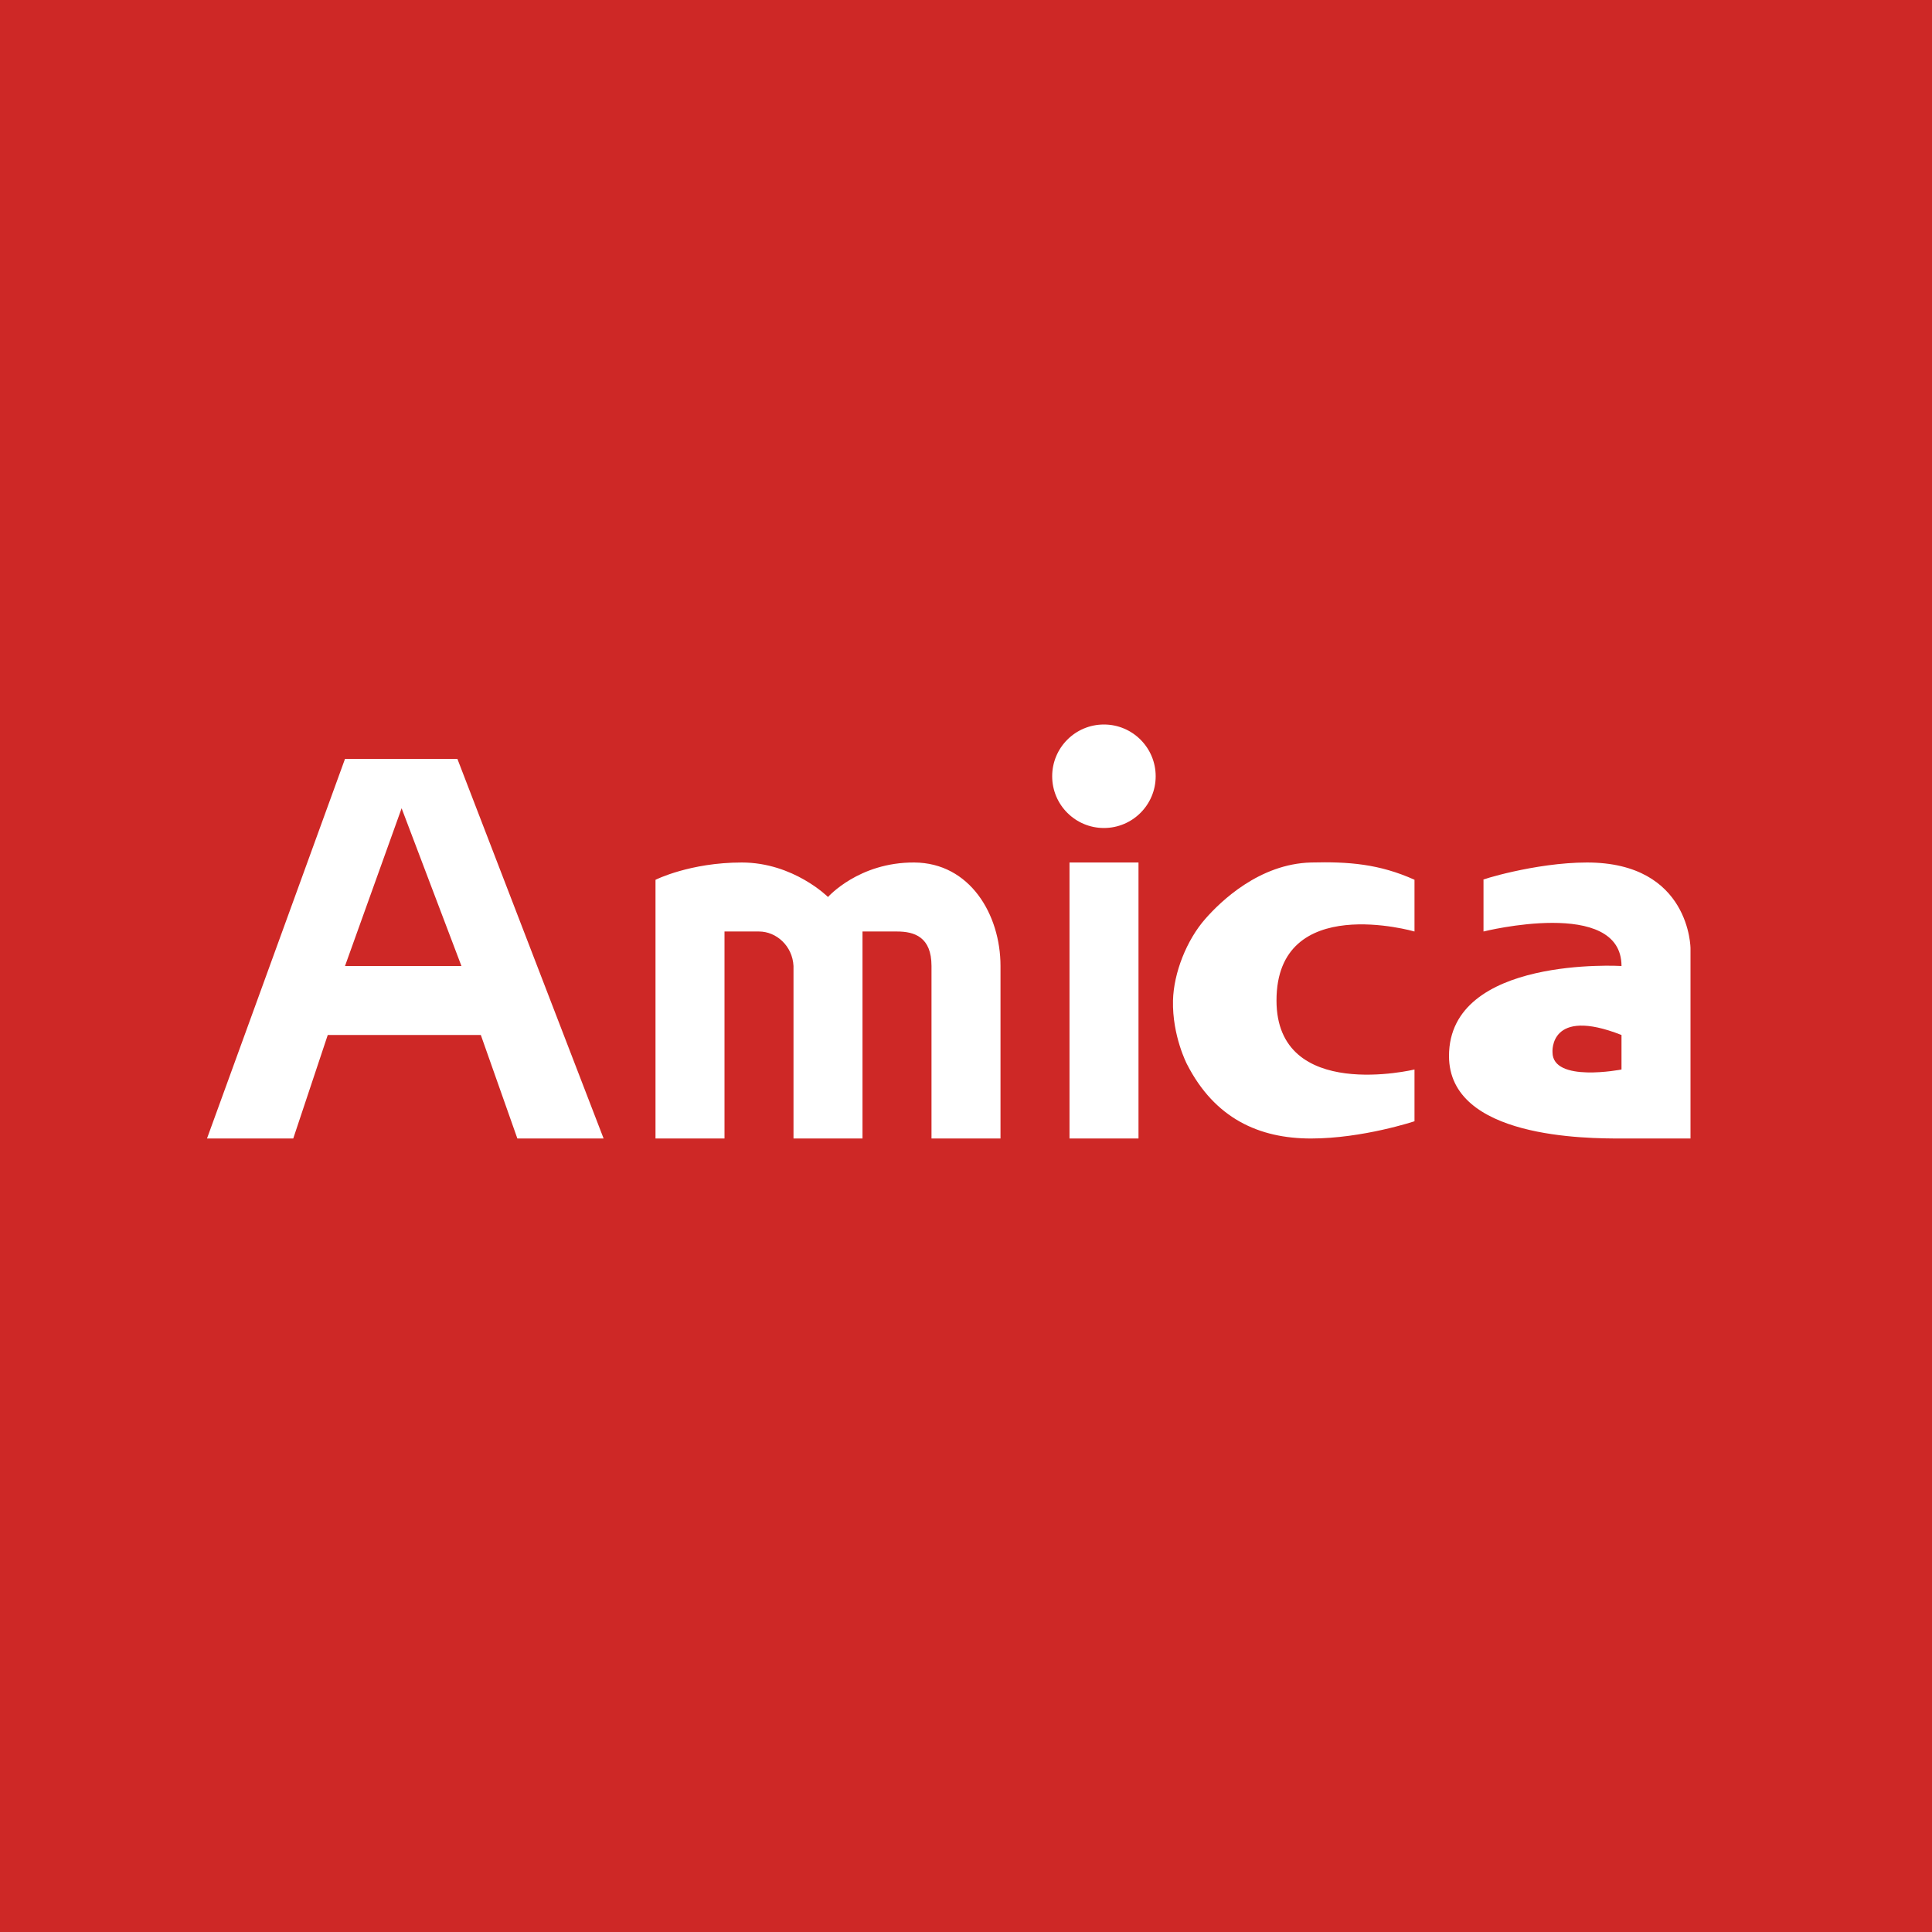 <!-- by TradingView --><svg width="56" height="56" viewBox="0 0 56 56" fill="none" xmlns="http://www.w3.org/2000/svg">
<rect width="56" height="56" fill="#CE2826"/>
<path fill-rule="evenodd" clip-rule="evenodd" d="M31.998 24C32.826 24 33.498 23.328 33.498 22.5C33.498 21.672 32.826 21 31.998 21C31.169 21 30.498 21.672 30.498 22.5C30.498 23.328 31.169 24 31.998 24ZM47 30C44.896 29.171 45 30.5 45 30.5C45 31.392 47 31 47 31V30ZM43 25.5C42.826 25.532 44.483 25 46 25C49 25 49.003 27.5 49 27.5V33L47 33C46 33 42 33 42 30.608C42 27.698 47 28 47 28C47 26 43 27 43 27V25.5ZM34 29C34.019 28.197 34.398 27.244 34.937 26.633C35.379 26.129 36.5 25.039 38 25C39.095 24.972 39.979 25.042 41 25.5V27C41 27 37 25.844 37 29C37 31.964 41 31 41 31V32.5C41 32.5 39.5 33 38 33C36.5 33 35.211 32.423 34.405 30.846C34.405 30.846 33.976 30.024 34 29ZM24 26C24 26 24.89 24.991 26.5 25C28.11 25.009 29 26.504 29 28V33H27V28C27 27.155 26.5 27 26 27H25V33H23V28C22.971 27.415 22.5 27 22 27H21V33H19V25.502C19 25.5 20 25 21.5 25C23 25 24 26 24 26ZM11.641 23.428L10 28H13.375L11.641 23.428ZM6 33L10 21.997H13.258L17.496 33H14.996L13.937 30H9.5L8.5 33H6ZM33 33L31 33V25H33V33Z" fill="white"/>
</svg>
